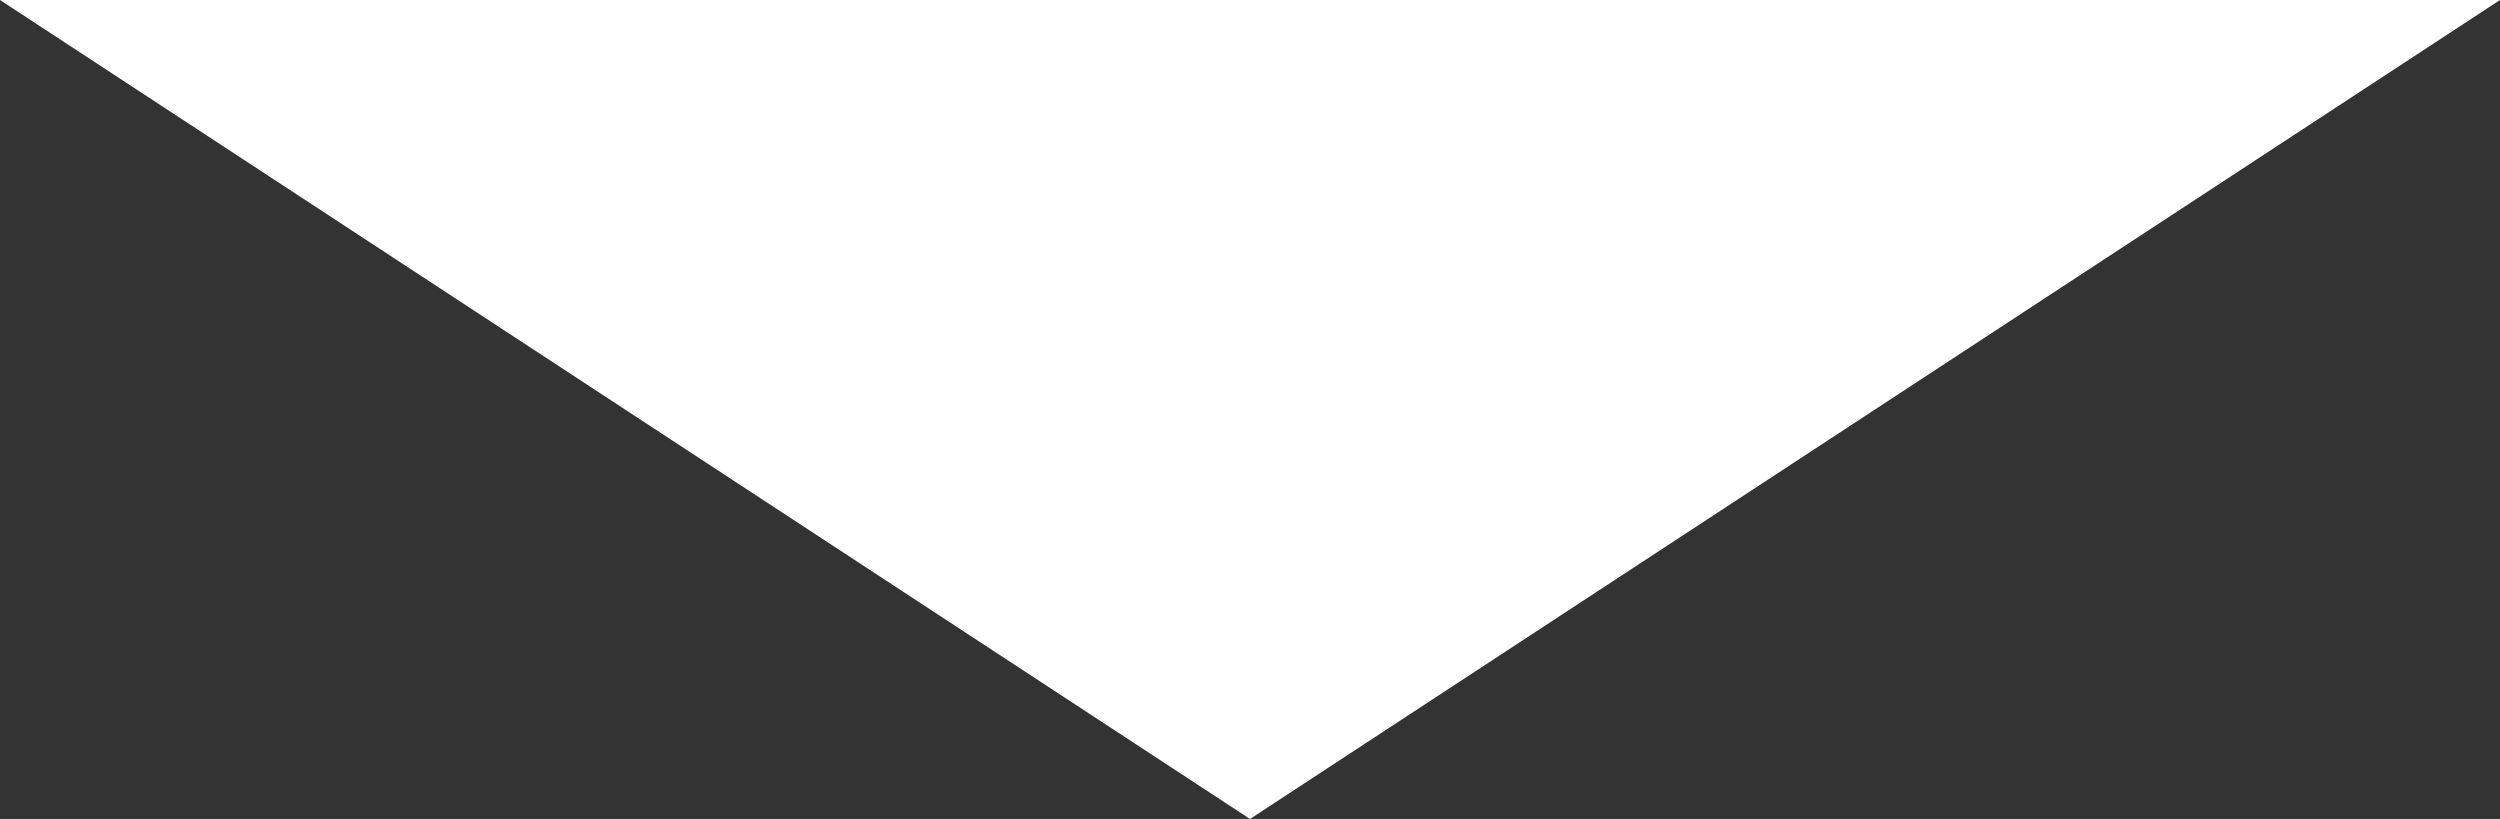 <?xml version="1.0" encoding="utf-8"?>
<!-- Generator: Adobe Illustrator 16.0.0, SVG Export Plug-In . SVG Version: 6.00 Build 0)  -->
<!DOCTYPE svg PUBLIC "-//W3C//DTD SVG 1.1//EN" "http://www.w3.org/Graphics/SVG/1.1/DTD/svg11.dtd">
<svg version="1.1" id="Layer_1" xmlns="http://www.w3.org/2000/svg" xmlns:xlink="http://www.w3.org/1999/xlink" x="0px" y="0px"
	 width="58px" height="19px" viewBox="0 0 58 19" enable-background="new 0 0 58 19" xml:space="preserve">
<rect x="0" y="0" width="58" height="19" fill="#333333" stroke="none"/>
<polygon fill="#FFFFFF" points="29,19 0,0 58,0 "/>
</svg>
